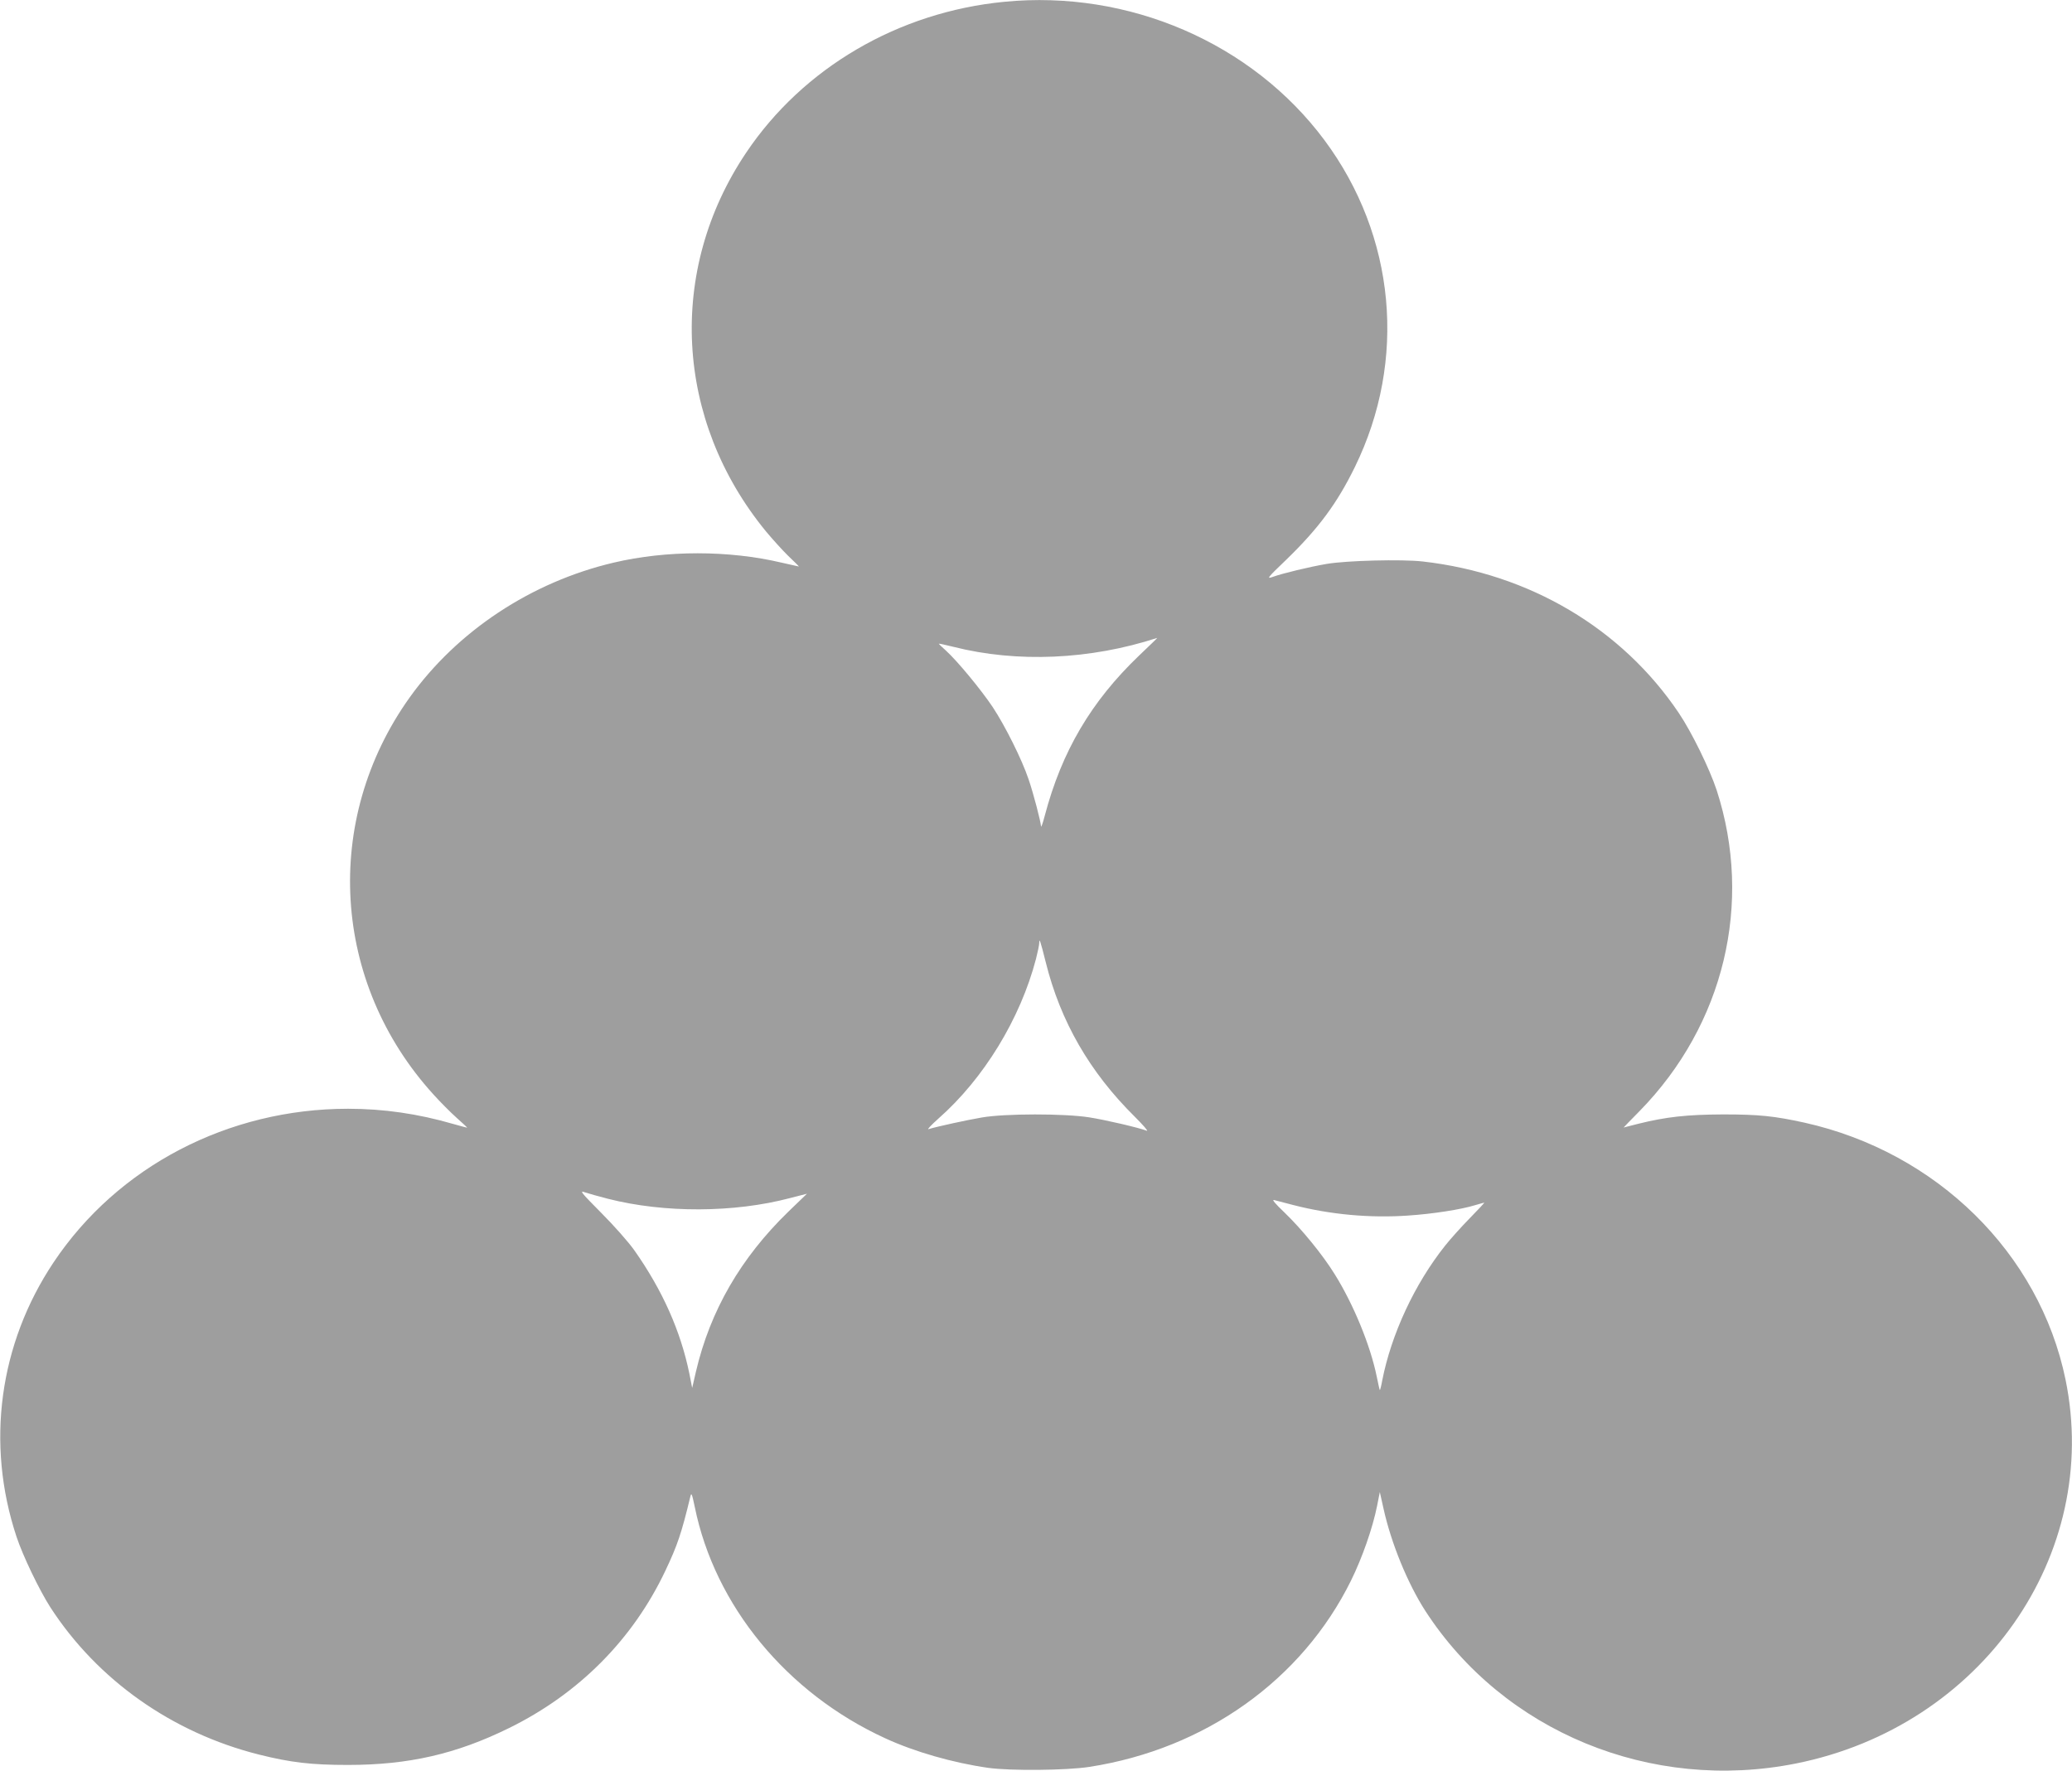 <?xml version="1.0" standalone="no"?>
<!DOCTYPE svg PUBLIC "-//W3C//DTD SVG 20010904//EN"
 "http://www.w3.org/TR/2001/REC-SVG-20010904/DTD/svg10.dtd">
<svg version="1.0" xmlns="http://www.w3.org/2000/svg"
 width="1280pt" height="1094pt" viewBox="0 0 1280 1094"
 preserveAspectRatio="xMidYMid meet">
<g transform="translate(0,1094) scale(0.1,-0.1)"
fill="#9e9e9e" stroke="none">
<path d="M6205 10929 c-655 -63 -1244 -408 -1596 -933 -489 -728 -440 -1652
122 -2338 40 -48 102 -117 139 -153 38 -36 67 -65 65 -65 -2 0 -50 11 -107 24
-326 77 -711 77 -1037 0 -510 -120 -967 -423 -1261 -834 -540 -757 -480 -1761
147 -2451 43 -48 108 -113 144 -145 37 -33 66 -60 65 -61 0 -1 -39 10 -86 23
-217 63 -430 94 -650 94 -740 0 -1423 -356 -1819 -949 -336 -503 -420 -1119
-229 -1695 39 -118 140 -328 209 -436 291 -449 752 -775 1289 -910 196 -49
323 -64 550 -64 373 0 668 67 995 228 431 212 764 547 965 971 75 158 100 232
155 460 6 26 10 16 27 -65 124 -610 568 -1150 1176 -1429 182 -84 419 -152
637 -183 136 -19 484 -16 625 6 715 111 1313 537 1616 1151 70 142 134 326
161 461 l17 86 23 -103 c47 -213 149 -462 258 -631 484 -747 1394 -1122 2290
-943 1145 229 1888 1288 1665 2372 -161 781 -796 1405 -1612 1587 -187 41
-281 51 -503 51 -224 -1 -352 -15 -525 -58 -49 -13 -90 -23 -90 -23 0 1 45 47
99 102 522 533 702 1285 476 1982 -44 133 -154 358 -234 477 -352 523 -923
861 -1581 936 -132 15 -472 6 -595 -15 -105 -18 -272 -58 -332 -80 -40 -14
-36 -8 83 106 199 193 314 348 424 573 323 660 252 1427 -188 2019 -447 601
-1209 930 -1977 855z m832 -4039 c-296 -283 -478 -592 -583 -990 -12 -47 -23
-76 -23 -65 -2 31 -47 204 -77 291 -41 122 -144 328 -221 445 -73 109 -220
287 -292 352 -23 20 -41 38 -41 40 0 2 40 -7 89 -19 394 -100 846 -80 1260 55
2 0 -49 -49 -112 -109z m-577 -1894 c91 -366 271 -679 550 -955 52 -52 86 -91
75 -87 -50 19 -254 67 -357 83 -154 24 -519 24 -663 -1 -89 -15 -277 -56 -329
-72 -11 -4 17 26 62 66 279 246 505 615 602 986 11 43 20 87 20 98 0 34 7 14
40 -118z m-2705 -1462 c349 -89 780 -87 1125 4 l105 27 -114 -110 c-295 -286
-484 -613 -572 -990 l-23 -100 -17 87 c-54 264 -166 516 -340 763 -35 50 -127
154 -204 231 -129 130 -137 141 -100 127 22 -7 85 -25 140 -39z m4235 -39
c229 -59 473 -81 707 -65 151 10 328 37 418 65 28 8 52 15 54 15 3 0 -38 -44
-90 -97 -53 -54 -120 -129 -151 -168 -189 -237 -333 -548 -389 -833 -6 -34
-13 -61 -15 -60 -2 2 -10 39 -19 83 -39 192 -143 445 -258 630 -75 122 -206
282 -312 384 -59 56 -80 82 -64 77 13 -3 67 -17 119 -31z"/>
</g>
</svg>
